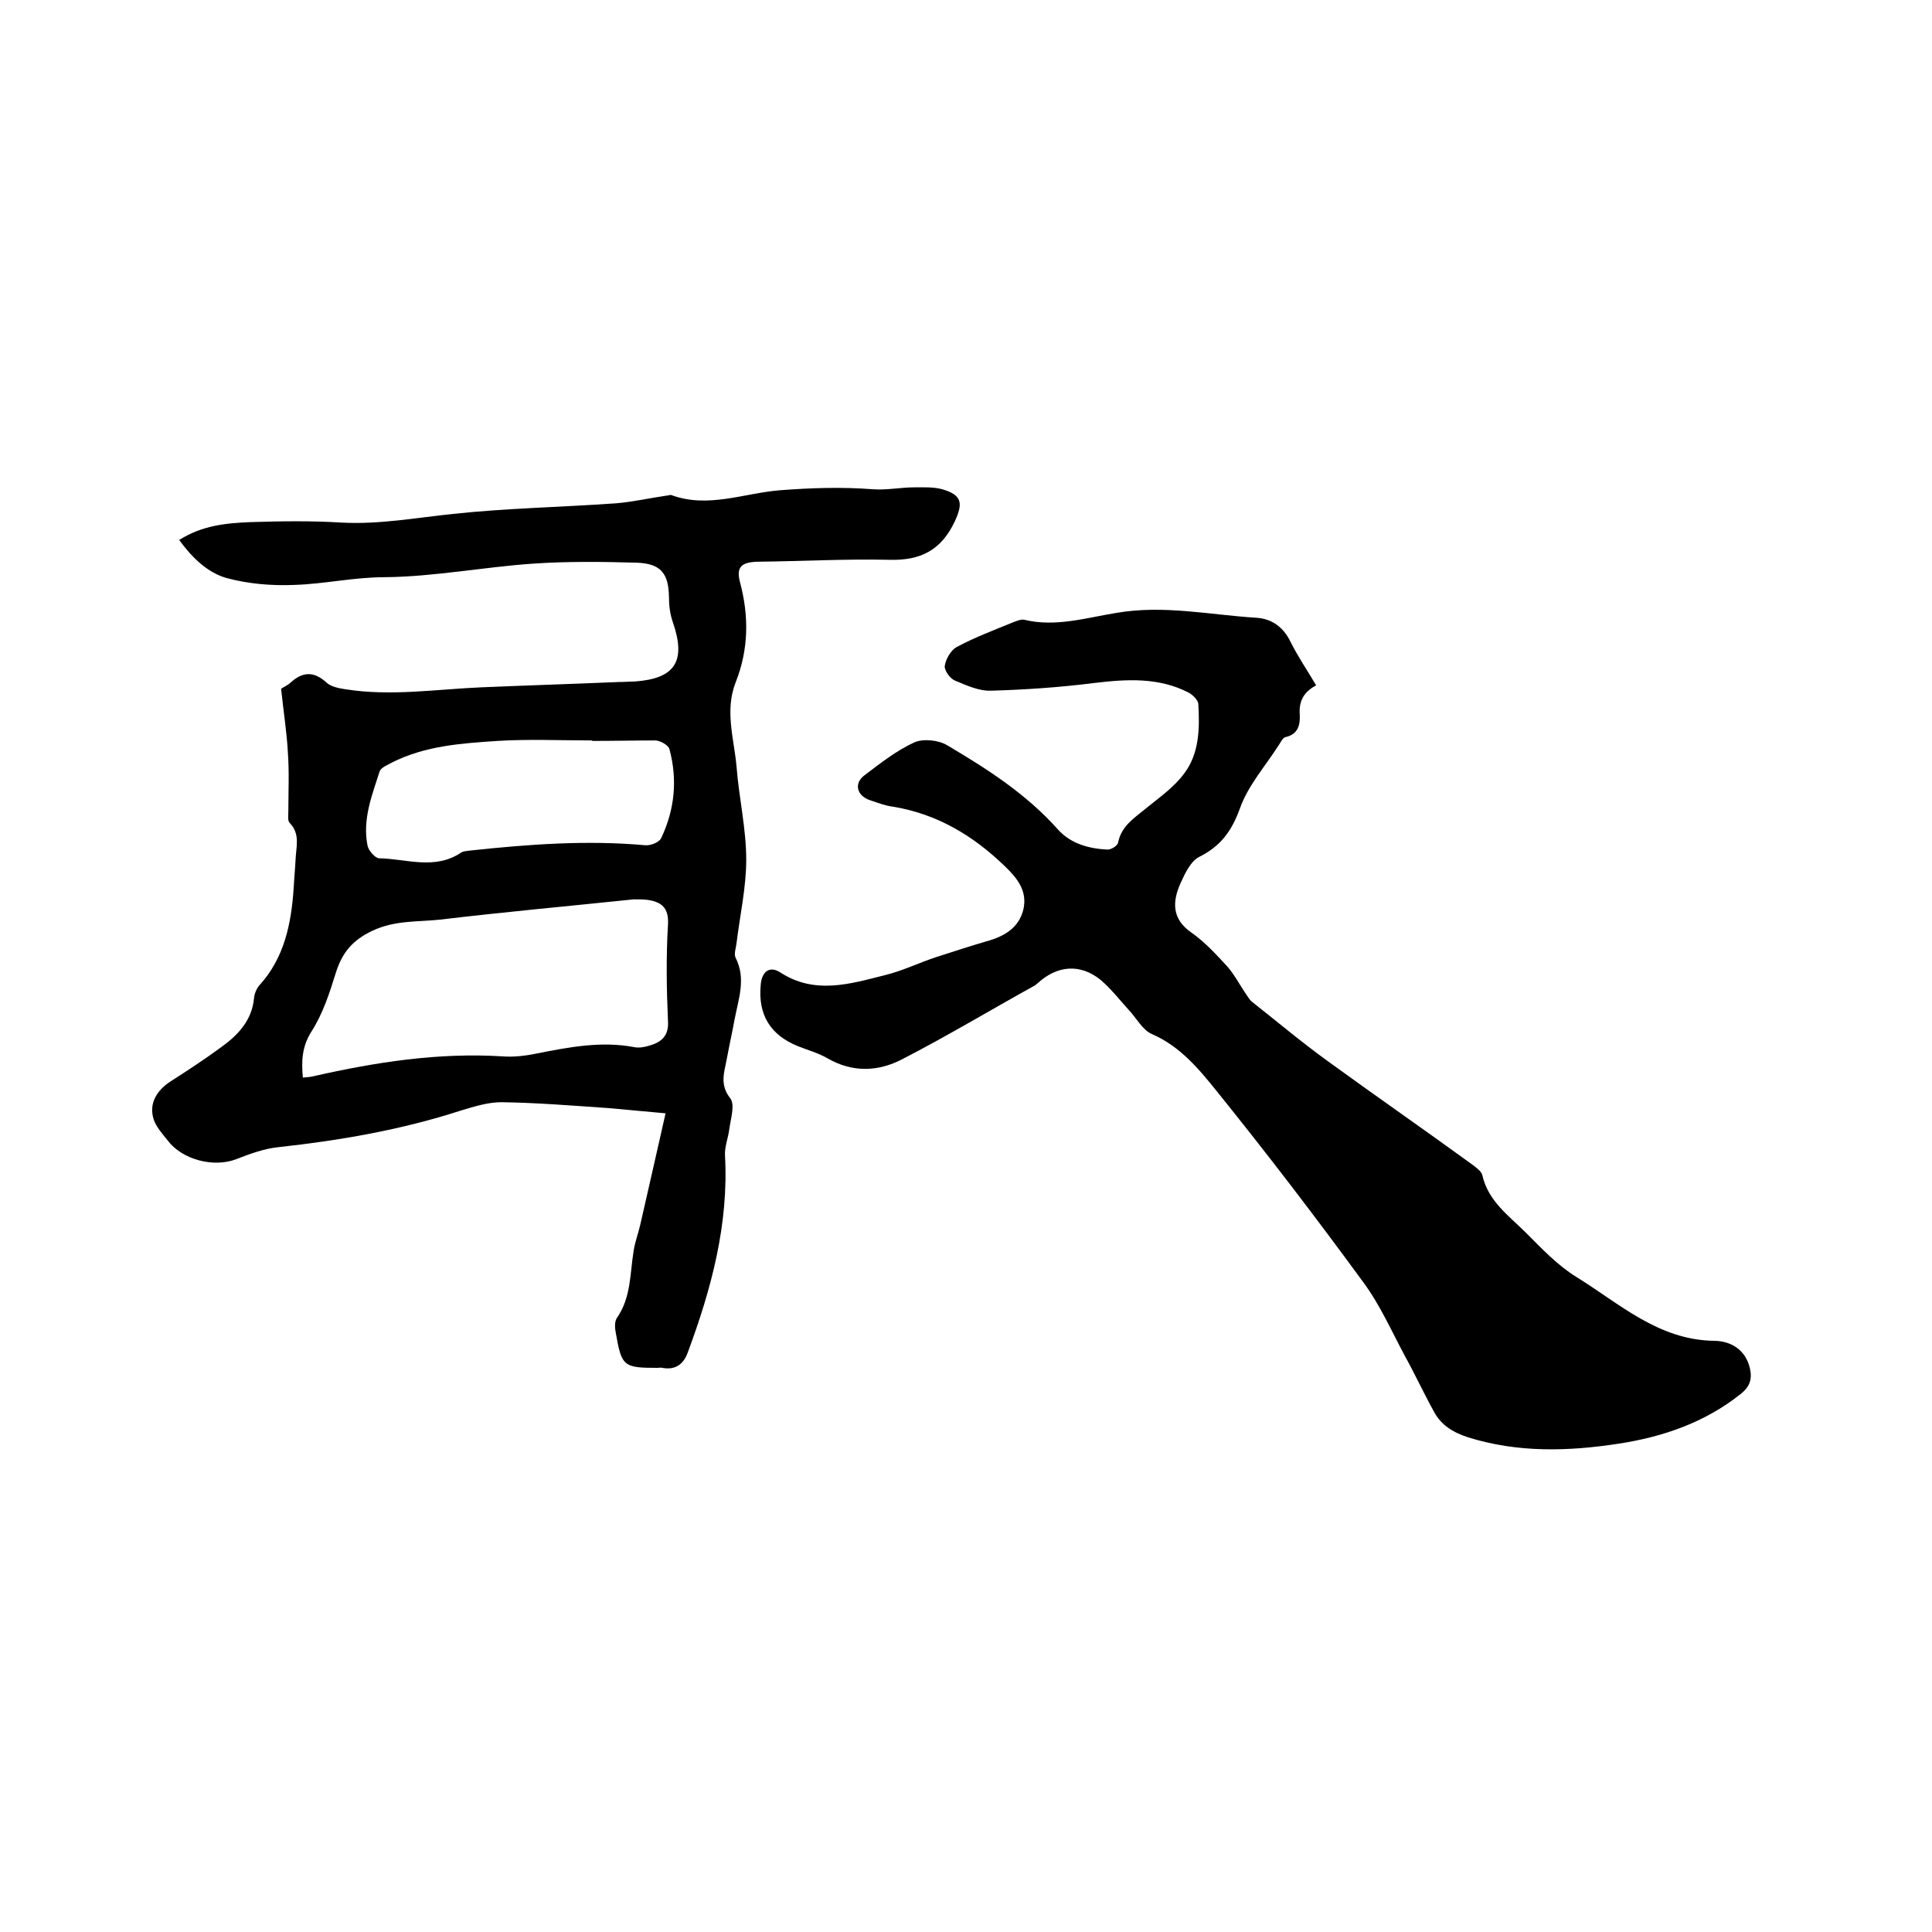 <svg enable-background="new 0 0 400 400" viewBox="0 0 400 400" xmlns="http://www.w3.org/2000/svg"><path d="m58.2 142.6c.4-.3 1.4-.7 2.1-1.4 2.6-2.3 4.9-2.1 7.4.2.9.8 2.5 1.1 3.8 1.3 9.4 1.5 18.8 0 28.2-.4 9.5-.4 19-.7 28.5-1.1 1.1 0 2.1-.1 3.2-.1 8.4-.6 10.7-4.2 7.9-12.3-.6-1.7-.8-3.5-.8-5.3-.1-4.8-1.7-6.8-6.6-7-7.2-.2-14.4-.3-21.6.2-10.2.7-20.4 2.7-30.6 2.8-6.4 0-12.5 1.4-18.7 1.6-4.7.2-9.5-.2-14-1.4-4-1.1-7.2-4.2-9.9-7.9 4.7-3 9.7-3.5 14.7-3.7 6.3-.2 12.7-.3 19 .1 7.8.4 15.3-1 23-1.8 11.2-1.2 22.6-1.4 33.8-2.2 3.5-.3 7-1.1 10.5-1.6.3 0 .7-.2.9-.1 7.6 2.8 15-.4 22.5-1 6.5-.5 12.8-.7 19.3-.2 2.8.2 5.7-.4 8.5-.4 2 0 4-.1 5.8.4 4.1 1.2 4.3 2.9 2.6 6.6-2.8 6-7.1 8.2-13.6 8-9.1-.2-18.2.3-27.3.4-3.3.1-4.4 1.1-3.6 4.2 1.9 7.1 1.8 14-.9 20.8-2.3 5.9-.3 11.7.2 17.5.5 6.4 2 12.8 2 19.2 0 5.7-1.3 11.5-2 17.2-.1 1-.6 2.3-.2 3.1 2.2 4.3.6 8.5-.2 12.7-.5 2.7-1.1 5.4-1.6 8.1-.5 2.8-1.6 5.4.7 8.3 1 1.3.1 4.2-.2 6.3-.2 1.8-1 3.7-.9 5.5.8 14.2-2.8 27.6-7.7 40.8-.9 2.5-2.6 3.7-5.3 3.2-.3-.1-.6 0-1 0-7 0-7.4-.3-8.6-7.2-.2-1-.3-2.3.2-3.1 3-4.3 2.7-9.2 3.5-14 .3-1.9 1-3.7 1.4-5.5 1.7-7.5 3.4-14.9 5.2-22.9-4.7-.4-8.4-.8-12.1-1.1-7.3-.5-14.6-1.1-21.9-1.2-2.8 0-5.6.9-8.3 1.7-12.3 4-25 6.2-37.8 7.6-3 .3-6 1.4-8.8 2.5-4.7 1.8-11.2.1-14.2-3.9-1.1-1.4-2.4-2.8-2.9-4.4-1-3.2.6-5.9 3.5-7.8 3.6-2.3 7.1-4.6 10.5-7.1 3.5-2.5 6.4-5.6 6.8-10.2.1-.9.5-1.9 1.1-2.6 5.2-5.7 6.6-12.8 7.1-20.1.1-2 .3-4 .4-6 .1-2.6 1-5.2-1.2-7.5-.5-.5-.3-1.6-.3-2.5 0-4 .2-8.1-.1-12.1-.2-4-.9-8.4-1.4-13.2zm4.5 80.5c.9-.1 1.6-.1 2.3-.3 12.8-2.9 25.7-4.9 38.9-4.1 2.4.2 4.9-.1 7.3-.6 6.6-1.3 13.3-2.6 20.1-1.3 1 .2 2.1 0 3.1-.3 2.5-.7 4.1-2 3.9-5.1-.3-6.7-.4-13.3 0-20 .2-3.5-1.4-4.7-4.3-5.1-.9-.1-1.9-.1-2.8-.1-13.4 1.4-26.7 2.6-40.1 4.2-4.7.5-9.3.1-14 2.3-4.2 2-6.3 4.6-7.6 8.8s-2.7 8.5-5.1 12.2c-1.9 3.1-2 6-1.7 9.4zm59.9-69.7v-.1c-6.5 0-13.1-.3-19.6.1-7.5.5-15 1-21.9 4.5-.9.5-2.2 1-2.5 1.8-1.6 5-3.6 10-2.5 15.4.2 1 1.6 2.6 2.4 2.6 5.7.1 11.5 2.5 17-1.2.5-.3 1.2-.3 1.8-.4 12.1-1.3 24.2-2.2 36.3-1.1 1.1.1 2.9-.6 3.3-1.5 2.8-5.9 3.4-12.1 1.7-18.4-.2-.8-1.8-1.7-2.8-1.8-4.3 0-8.8.1-13.2.1z"/><path d="m272.5 141.9c-2.7 1.4-3.6 3.4-3.4 6.1.1 2-.3 4-2.9 4.6-.6.1-1 1-1.4 1.6-2.8 4.4-6.4 8.4-8.1 13.2-1.7 4.7-4 7.8-8.4 10-1.8.9-3 3.5-3.9 5.5-1.7 3.8-1.8 7.4 2.3 10.2 2.7 1.9 5.1 4.5 7.4 7 1.4 1.6 2.4 3.5 3.6 5.3.5.7.9 1.5 1.5 2 5.2 4.1 10.3 8.4 15.7 12.3 9.9 7.2 20 14.2 29.9 21.4.8.6 1.9 1.4 2.1 2.2 1.2 5.4 5.5 8.4 9 11.9 3.3 3.3 6.6 6.8 10.5 9.2 8.9 5.5 16.9 13 28.4 13.2 3.5 0 6.6 1.8 7.5 5.7.5 2.2 0 3.8-1.9 5.3-7.4 5.9-16.1 8.9-25.3 10.3-10.4 1.6-20.8 1.9-31.1-1.3-3.1-1-5.6-2.5-7.1-5.3-2.1-3.8-3.9-7.7-6-11.5-2.8-5.2-5.2-10.7-8.7-15.4-9.8-13.4-19.9-26.6-30.3-39.5-3.7-4.6-7.6-9.3-13.4-11.8-1.9-.8-3.2-3.3-4.8-5-1.9-2.1-3.7-4.4-5.8-6.2-4.3-3.5-9.1-3-13.1.7-.2.1-.3.3-.5.4-9.2 5.1-18.2 10.5-27.5 15.3-5 2.6-10.3 2.8-15.5-.2-1.9-1.1-4.1-1.7-6.1-2.5-5.7-2.3-8.3-6.5-7.7-12.7.2-2.7 1.8-4 4-2.6 7.2 4.7 14.5 2.4 21.7.6 3.7-.9 7.1-2.6 10.8-3.8 3.4-1.1 6.8-2.2 10.2-3.2 3.7-1 6.8-2.8 7.7-6.7.8-3.7-1.2-6.3-3.8-8.8-6.6-6.4-14.1-10.9-23.3-12.4-1.6-.2-3.1-.8-4.6-1.3-2.8-.9-3.5-3.5-1.2-5.2 3.3-2.5 6.6-5.1 10.3-6.8 1.8-.8 5-.5 6.8.6 8.3 4.9 16.4 10.1 22.9 17.4 2.7 3 6.4 4 10.3 4.2.8 0 2.1-.8 2.2-1.5.7-3.4 3.3-5 5.6-6.9 2.8-2.3 6-4.5 8.1-7.4 3.1-4.1 3.2-9.3 2.9-14.3 0-.8-1.1-1.9-2-2.4-6.2-3.2-12.8-2.8-19.5-2-7.1.9-14.3 1.4-21.4 1.6-2.5.1-5.1-1.1-7.5-2.1-1-.4-2.2-2.1-2.1-3 .2-1.4 1.2-3.2 2.4-3.9 3.7-2 7.7-3.5 11.6-5.1.8-.3 1.7-.7 2.4-.6 6.5 1.6 12.9-.4 19.1-1.4 9.8-1.7 19.4.4 29 1 3.2.2 5.6 1.9 7.1 5 1.5 3 3.4 5.8 5.3 9z"/></svg>